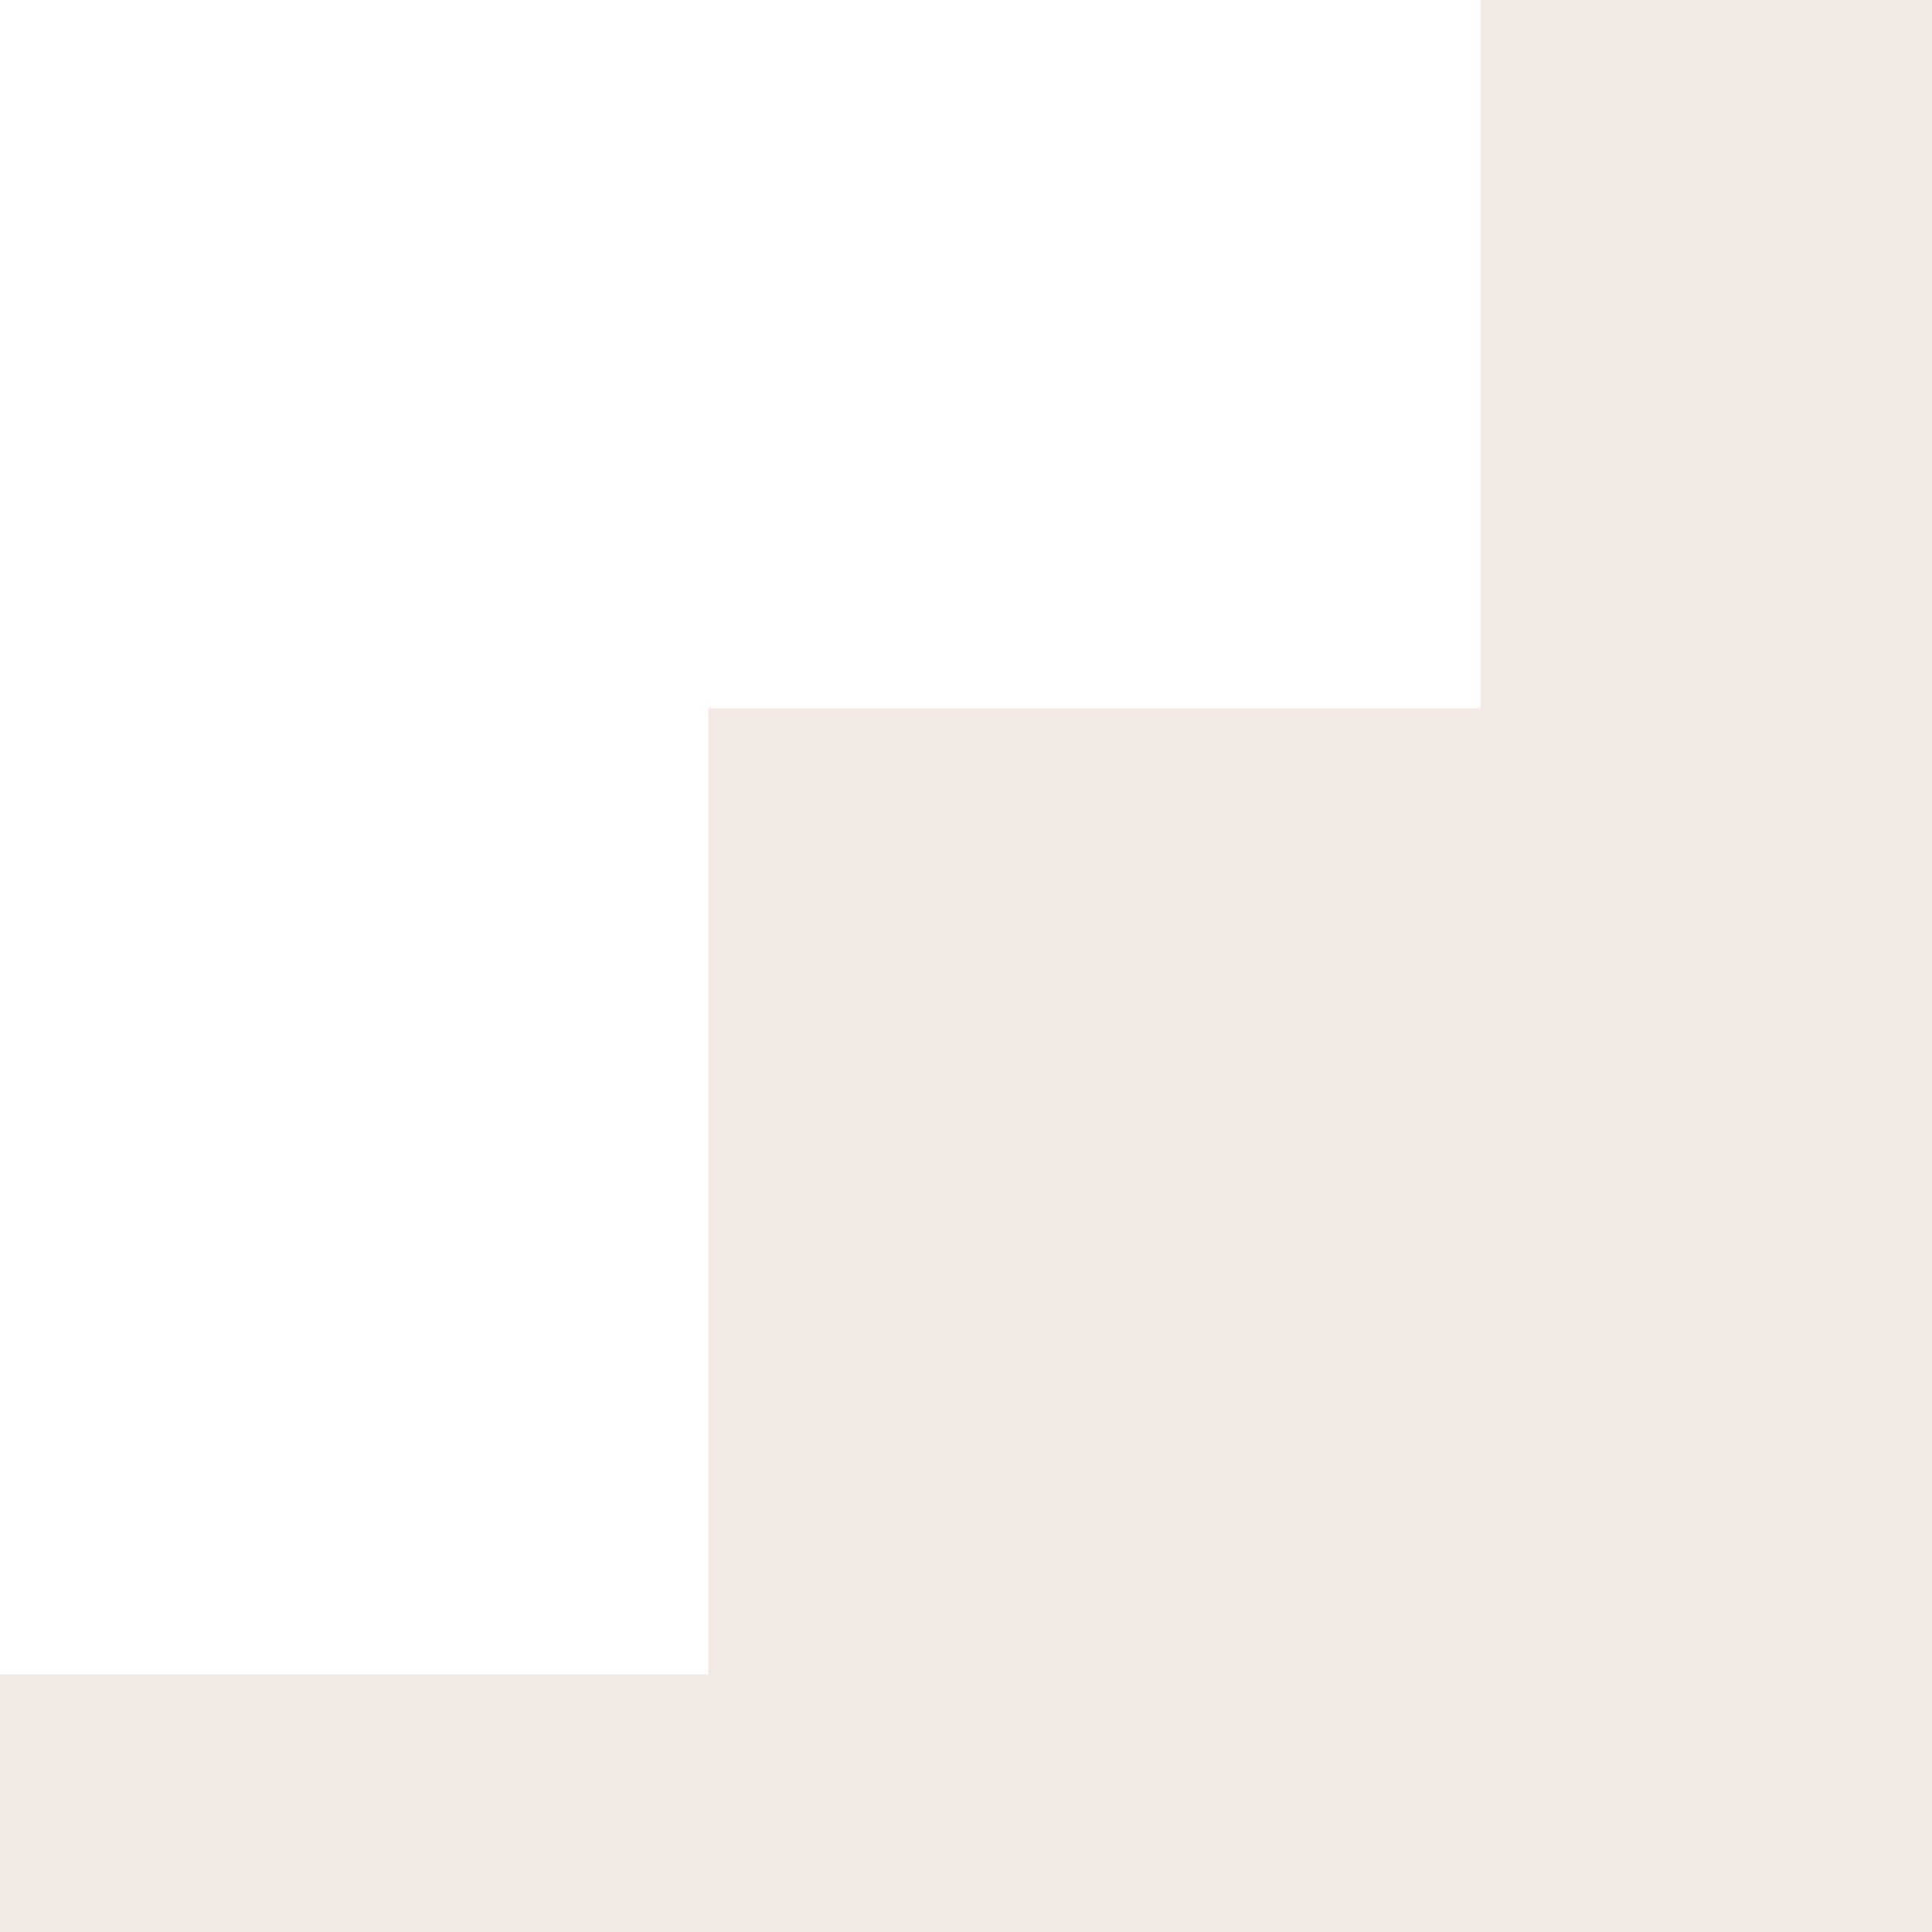 <svg width="30" height="30" viewBox="0 0 30 30" fill="none" xmlns="http://www.w3.org/2000/svg">
<rect width="30" height="30" fill="white"/>
<path d="M30 30V0H22.989V11H11V26H0V30H30Z" fill="#F2E9E4"/>
</svg>
